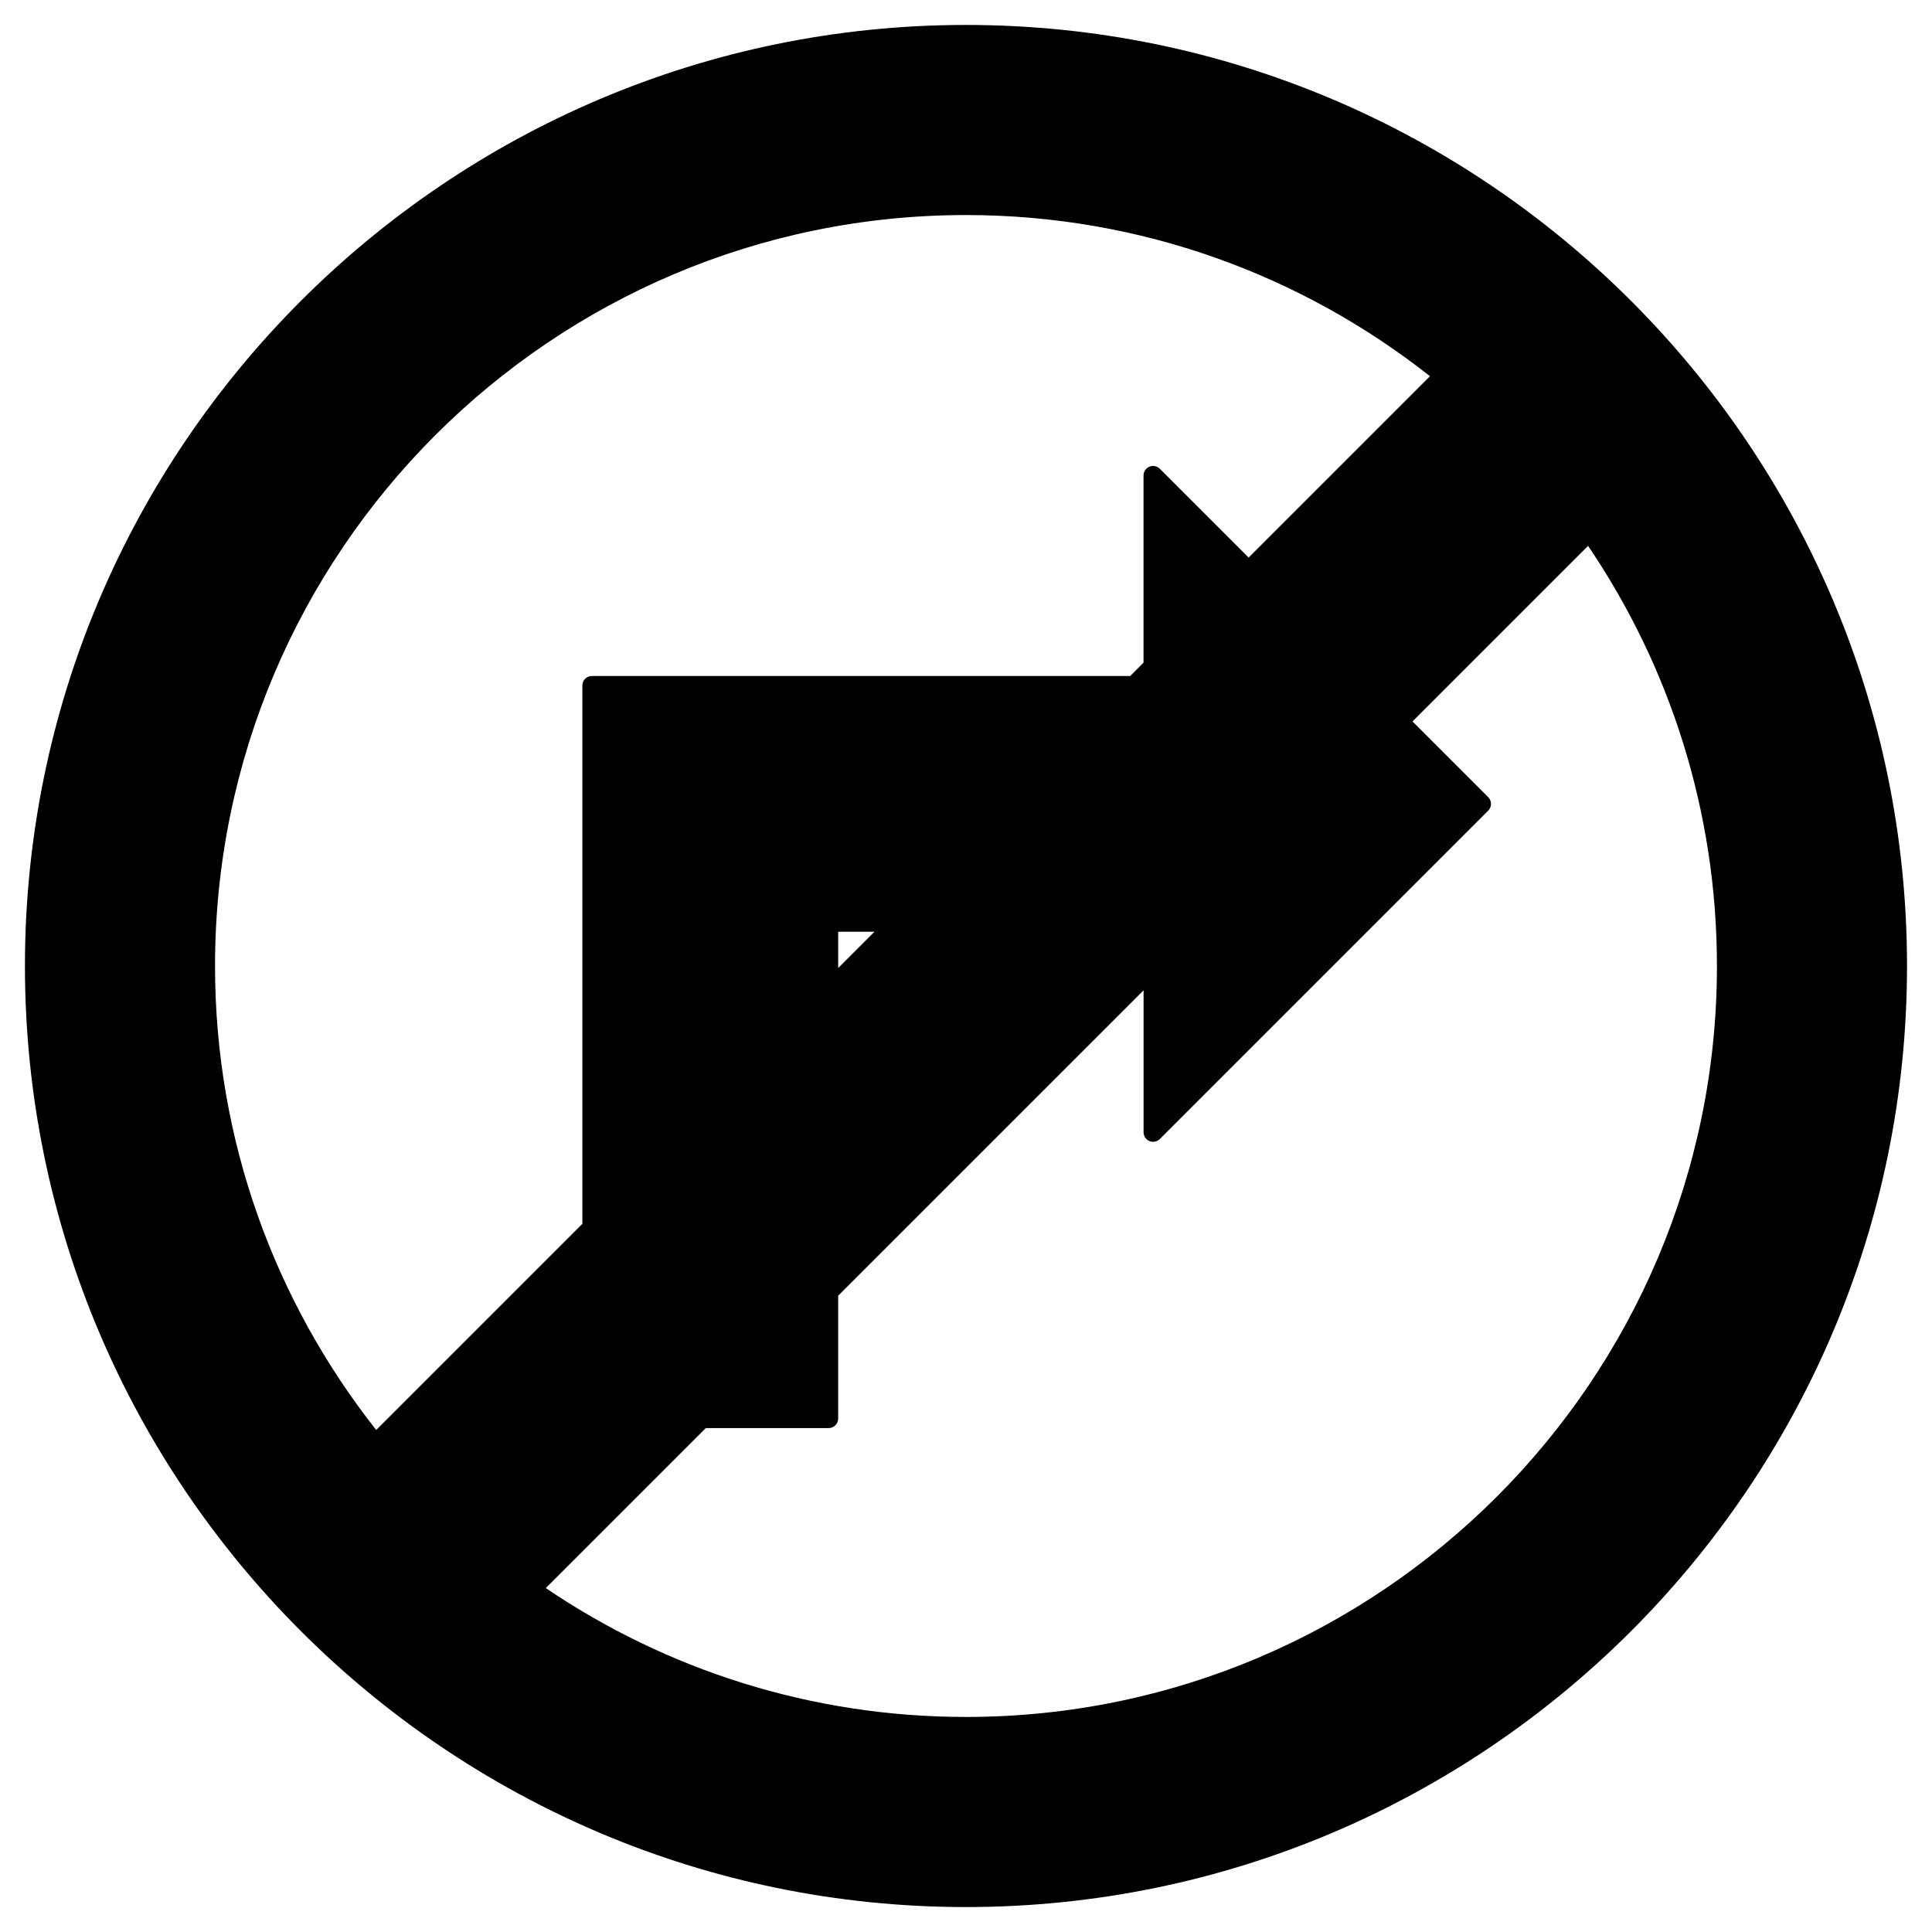 <?xml version="1.0" encoding="UTF-8"?>
<!-- The Best Svg Icon site in the world: iconSvg.co, Visit us! https://iconsvg.co -->
<svg fill="#000000" width="800px" height="800px" version="1.1" viewBox="144 144 512 512" xmlns="http://www.w3.org/2000/svg">
 <path d="m400 150.61c-137.51 0-249.39 111.88-249.39 249.39 0 137.5 111.88 249.39 249.39 249.39 137.51-0.004 249.38-111.88 249.38-249.39 0-137.51-111.88-249.39-249.38-249.39zm0 50.379c46.387 0 89.082 15.996 122.95 42.707l-48.055 48.059-23.543-23.539c-0.719-0.719-1.805-0.938-2.746-0.543s-1.559 1.309-1.559 2.328v49.602l-3.535 3.543h-142.66c-1.391 0-2.519 1.129-2.519 2.519v142.65l-54.637 54.637c-26.715-33.867-42.711-76.562-42.711-122.95 0-109.73 89.277-199.01 199.01-199.01zm-24.266 189.93-9.609 9.613v-9.613zm24.266 208.09c-41.227 0-79.555-12.605-111.36-34.152l42.406-42.406h32.562c1.391 0 2.519-1.125 2.519-2.519v-32.562l80.934-80.926v37.625c0 1.023 0.613 1.941 1.559 2.332 0.941 0.383 2.019 0.168 2.746-0.551l87.027-87.027c0.984-0.984 0.984-2.578 0-3.562l-20.07-20.07 46.531-46.531c21.547 31.789 34.152 70.121 34.152 111.35 0 109.73-89.277 199-199 199z"/>
</svg>